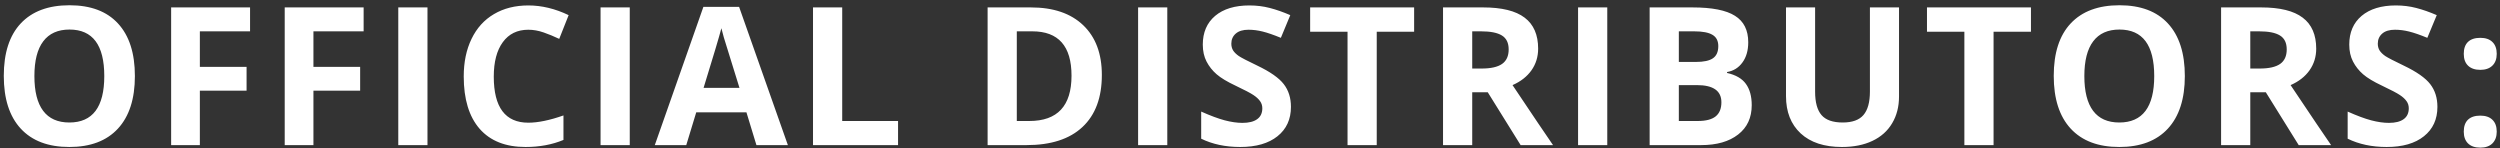 <svg xmlns="http://www.w3.org/2000/svg" width="337" height="20" viewBox="0 0 337 20" fill="none"><rect x="0" y="0" width="337" height="20" fill="#333333" stroke="none"/><path d="M18.183 10.254C18.183 13.327 17.421 15.688 15.898 17.338C14.374 18.989 12.19 19.814 9.347 19.814C6.503 19.814 4.319 18.989 2.796 17.338C1.272 15.688 0.511 13.318 0.511 10.229C0.511 7.14 1.272 4.783 2.796 3.158C4.328 1.524 6.52 0.708 9.372 0.708C12.224 0.708 14.404 1.528 15.91 3.17C17.425 4.812 18.183 7.174 18.183 10.254ZM4.637 10.254C4.637 12.328 5.03 13.889 5.817 14.939C6.604 15.988 7.781 16.513 9.347 16.513C12.487 16.513 14.057 14.427 14.057 10.254C14.057 6.073 12.495 3.983 9.372 3.983C7.806 3.983 6.626 4.512 5.83 5.57C5.035 6.619 4.637 8.181 4.637 10.254ZM26.941 19.56H23.069V1H33.708V4.224H26.941V9.01H33.238V12.222H26.941V19.56ZM42.251 19.56H38.379V1H49.017V4.224H42.251V9.01H48.548V12.222H42.251V19.56ZM53.688 19.56V1H57.624V19.56H53.688ZM71.22 4.008C69.739 4.008 68.592 4.567 67.779 5.684C66.967 6.793 66.56 8.342 66.56 10.331C66.56 14.469 68.114 16.539 71.22 16.539C72.523 16.539 74.101 16.213 75.955 15.561V18.862C74.431 19.497 72.73 19.814 70.851 19.814C68.151 19.814 66.086 18.997 64.656 17.364C63.226 15.722 62.511 13.369 62.511 10.305C62.511 8.375 62.862 6.687 63.564 5.24C64.267 3.784 65.274 2.671 66.586 1.901C67.906 1.122 69.451 0.733 71.22 0.733C73.022 0.733 74.834 1.169 76.653 2.041L75.384 5.24C74.69 4.91 73.991 4.622 73.289 4.376C72.586 4.131 71.897 4.008 71.22 4.008ZM80.956 19.56V1H84.891V19.56H80.956ZM101.966 19.56L100.62 15.142H93.853L92.508 19.56H88.267L94.818 0.923H99.63L106.206 19.56H101.966ZM99.68 11.841C98.436 7.838 97.734 5.574 97.573 5.049C97.421 4.525 97.311 4.11 97.243 3.805C96.964 4.889 96.164 7.567 94.844 11.841H99.68ZM109.594 19.56V1H113.53V16.31H121.058V19.56H109.594ZM148.529 10.102C148.529 13.157 147.657 15.498 145.914 17.123C144.179 18.748 141.669 19.56 138.385 19.56H133.13V1H138.957C141.987 1 144.339 1.799 146.015 3.399C147.691 4.999 148.529 7.233 148.529 10.102ZM144.441 10.204C144.441 6.217 142.681 4.224 139.16 4.224H137.065V16.31H138.754C142.545 16.31 144.441 14.275 144.441 10.204ZM153.416 19.56V1H157.351V19.56H153.416ZM174.019 14.406C174.019 16.081 173.414 17.402 172.204 18.367C171.002 19.331 169.326 19.814 167.176 19.814C165.196 19.814 163.444 19.442 161.92 18.697V15.04C163.173 15.599 164.231 15.993 165.094 16.221C165.966 16.45 166.762 16.564 167.481 16.564C168.344 16.564 169.004 16.399 169.461 16.069C169.927 15.739 170.16 15.248 170.16 14.596C170.16 14.232 170.058 13.911 169.855 13.631C169.652 13.344 169.351 13.069 168.954 12.806C168.564 12.544 167.765 12.125 166.554 11.549C165.42 11.016 164.57 10.504 164.003 10.013C163.435 9.522 162.983 8.951 162.644 8.299C162.306 7.648 162.136 6.886 162.136 6.014C162.136 4.372 162.691 3.082 163.799 2.142C164.917 1.203 166.457 0.733 168.42 0.733C169.385 0.733 170.304 0.847 171.175 1.076C172.056 1.304 172.974 1.626 173.93 2.041L172.661 5.1C171.67 4.694 170.85 4.41 170.198 4.25C169.555 4.089 168.92 4.008 168.294 4.008C167.549 4.008 166.977 4.182 166.58 4.529C166.182 4.876 165.983 5.329 165.983 5.887C165.983 6.234 166.063 6.539 166.224 6.801C166.385 7.055 166.639 7.305 166.986 7.55C167.341 7.787 168.175 8.219 169.487 8.845C171.222 9.675 172.411 10.508 173.054 11.346C173.697 12.176 174.019 13.195 174.019 14.406ZM185.584 19.56H181.648V4.275H176.608V1H190.624V4.275H185.584V19.56ZM198.456 9.239H199.725C200.969 9.239 201.888 9.031 202.48 8.617C203.072 8.202 203.369 7.55 203.369 6.662C203.369 5.781 203.064 5.155 202.455 4.783C201.854 4.41 200.918 4.224 199.649 4.224H198.456V9.239ZM198.456 12.438V19.56H194.52V1H199.928C202.45 1 204.317 1.461 205.527 2.383C206.737 3.297 207.342 4.69 207.342 6.56C207.342 7.652 207.042 8.625 206.441 9.48C205.84 10.326 204.989 10.991 203.889 11.473C206.682 15.646 208.502 18.341 209.348 19.56H204.981L200.55 12.438H198.456ZM212.724 19.56V1H216.66V19.56H212.724ZM222.371 1H228.148C230.78 1 232.689 1.376 233.873 2.129C235.067 2.874 235.663 4.063 235.663 5.697C235.663 6.806 235.401 7.715 234.876 8.426C234.36 9.137 233.67 9.565 232.807 9.709V9.835C233.983 10.098 234.83 10.589 235.346 11.308C235.871 12.027 236.133 12.984 236.133 14.177C236.133 15.87 235.52 17.19 234.292 18.138C233.074 19.086 231.415 19.56 229.316 19.56H222.371V1ZM226.307 8.35H228.592C229.659 8.35 230.429 8.185 230.903 7.855C231.385 7.525 231.626 6.979 231.626 6.217C231.626 5.506 231.364 4.999 230.839 4.694C230.323 4.381 229.502 4.224 228.376 4.224H226.307V8.35ZM226.307 11.473V16.31H228.871C229.955 16.31 230.755 16.103 231.271 15.688C231.787 15.273 232.045 14.639 232.045 13.784C232.045 12.243 230.945 11.473 228.745 11.473H226.307ZM255.988 1V13.009C255.988 14.38 255.679 15.582 255.061 16.615C254.452 17.647 253.567 18.439 252.408 18.989C251.248 19.539 249.877 19.814 248.294 19.814C245.908 19.814 244.054 19.205 242.734 17.986C241.413 16.759 240.753 15.083 240.753 12.959V1H244.676V12.362C244.676 13.792 244.964 14.842 245.539 15.51C246.115 16.179 247.067 16.513 248.396 16.513C249.682 16.513 250.613 16.179 251.189 15.51C251.773 14.833 252.065 13.775 252.065 12.336V1H255.988ZM268.733 19.56H264.797V4.275H259.757V1H273.773V4.275H268.733V19.56ZM294.516 10.254C294.516 13.327 293.754 15.688 292.231 17.338C290.707 18.989 288.524 19.814 285.68 19.814C282.836 19.814 280.653 18.989 279.129 17.338C277.606 15.688 276.844 13.318 276.844 10.229C276.844 7.14 277.606 4.783 279.129 3.158C280.661 1.524 282.853 0.708 285.705 0.708C288.558 0.708 290.737 1.528 292.243 3.17C293.758 4.812 294.516 7.174 294.516 10.254ZM280.97 10.254C280.97 12.328 281.364 13.889 282.151 14.939C282.938 15.988 284.114 16.513 285.68 16.513C288.82 16.513 290.39 14.427 290.39 10.254C290.39 6.073 288.828 3.983 285.705 3.983C284.14 3.983 282.959 4.512 282.163 5.57C281.368 6.619 280.97 8.181 280.97 10.254ZM303.338 9.239H304.608C305.852 9.239 306.77 9.031 307.363 8.617C307.955 8.202 308.251 7.55 308.251 6.662C308.251 5.781 307.947 5.155 307.337 4.783C306.736 4.41 305.801 4.224 304.531 4.224H303.338V9.239ZM303.338 12.438V19.56H299.403V1H304.811C307.333 1 309.199 1.461 310.409 2.383C311.62 3.297 312.225 4.69 312.225 6.56C312.225 7.652 311.924 8.625 311.323 9.48C310.723 10.326 309.872 10.991 308.772 11.473C311.565 15.646 313.384 18.341 314.231 19.56H309.864L305.433 12.438H303.338ZM328.563 14.406C328.563 16.081 327.958 17.402 326.747 18.367C325.545 19.331 323.87 19.814 321.72 19.814C319.739 19.814 317.987 19.442 316.464 18.697V15.04C317.717 15.599 318.775 15.993 319.638 16.221C320.51 16.45 321.305 16.564 322.025 16.564C322.888 16.564 323.548 16.399 324.005 16.069C324.471 15.739 324.703 15.248 324.703 14.596C324.703 14.232 324.602 13.911 324.399 13.631C324.195 13.344 323.895 13.069 323.497 12.806C323.108 12.544 322.308 12.125 321.098 11.549C319.964 11.016 319.113 10.504 318.546 10.013C317.979 9.522 317.526 8.951 317.188 8.299C316.849 7.648 316.68 6.886 316.68 6.014C316.68 4.372 317.234 3.082 318.343 2.142C319.46 1.203 321.001 0.733 322.964 0.733C323.929 0.733 324.847 0.847 325.719 1.076C326.599 1.304 327.517 1.626 328.474 2.041L327.204 5.1C326.214 4.694 325.393 4.41 324.741 4.25C324.098 4.089 323.463 4.008 322.837 4.008C322.092 4.008 321.521 4.182 321.123 4.529C320.725 4.876 320.527 5.329 320.527 5.887C320.527 6.234 320.607 6.539 320.768 6.801C320.929 7.055 321.182 7.305 321.529 7.55C321.885 7.787 322.719 8.219 324.03 8.845C325.765 9.675 326.955 10.508 327.598 11.346C328.241 12.176 328.563 13.195 328.563 14.406ZM332.116 17.745C332.116 17.034 332.307 16.496 332.688 16.132C333.069 15.768 333.623 15.586 334.351 15.586C335.053 15.586 335.595 15.773 335.976 16.145C336.365 16.517 336.56 17.051 336.56 17.745C336.56 18.413 336.365 18.942 335.976 19.331C335.586 19.712 335.045 19.903 334.351 19.903C333.64 19.903 333.09 19.717 332.7 19.344C332.311 18.963 332.116 18.43 332.116 17.745ZM332.116 7.258C332.116 6.547 332.307 6.01 332.688 5.646C333.069 5.282 333.623 5.1 334.351 5.1C335.053 5.1 335.595 5.286 335.976 5.659C336.365 6.031 336.56 6.564 336.56 7.258C336.56 7.944 336.361 8.477 335.963 8.858C335.574 9.23 335.036 9.416 334.351 9.416C333.64 9.416 333.09 9.23 332.7 8.858C332.311 8.486 332.116 7.952 332.116 7.258Z" fill="white"></path></svg>
